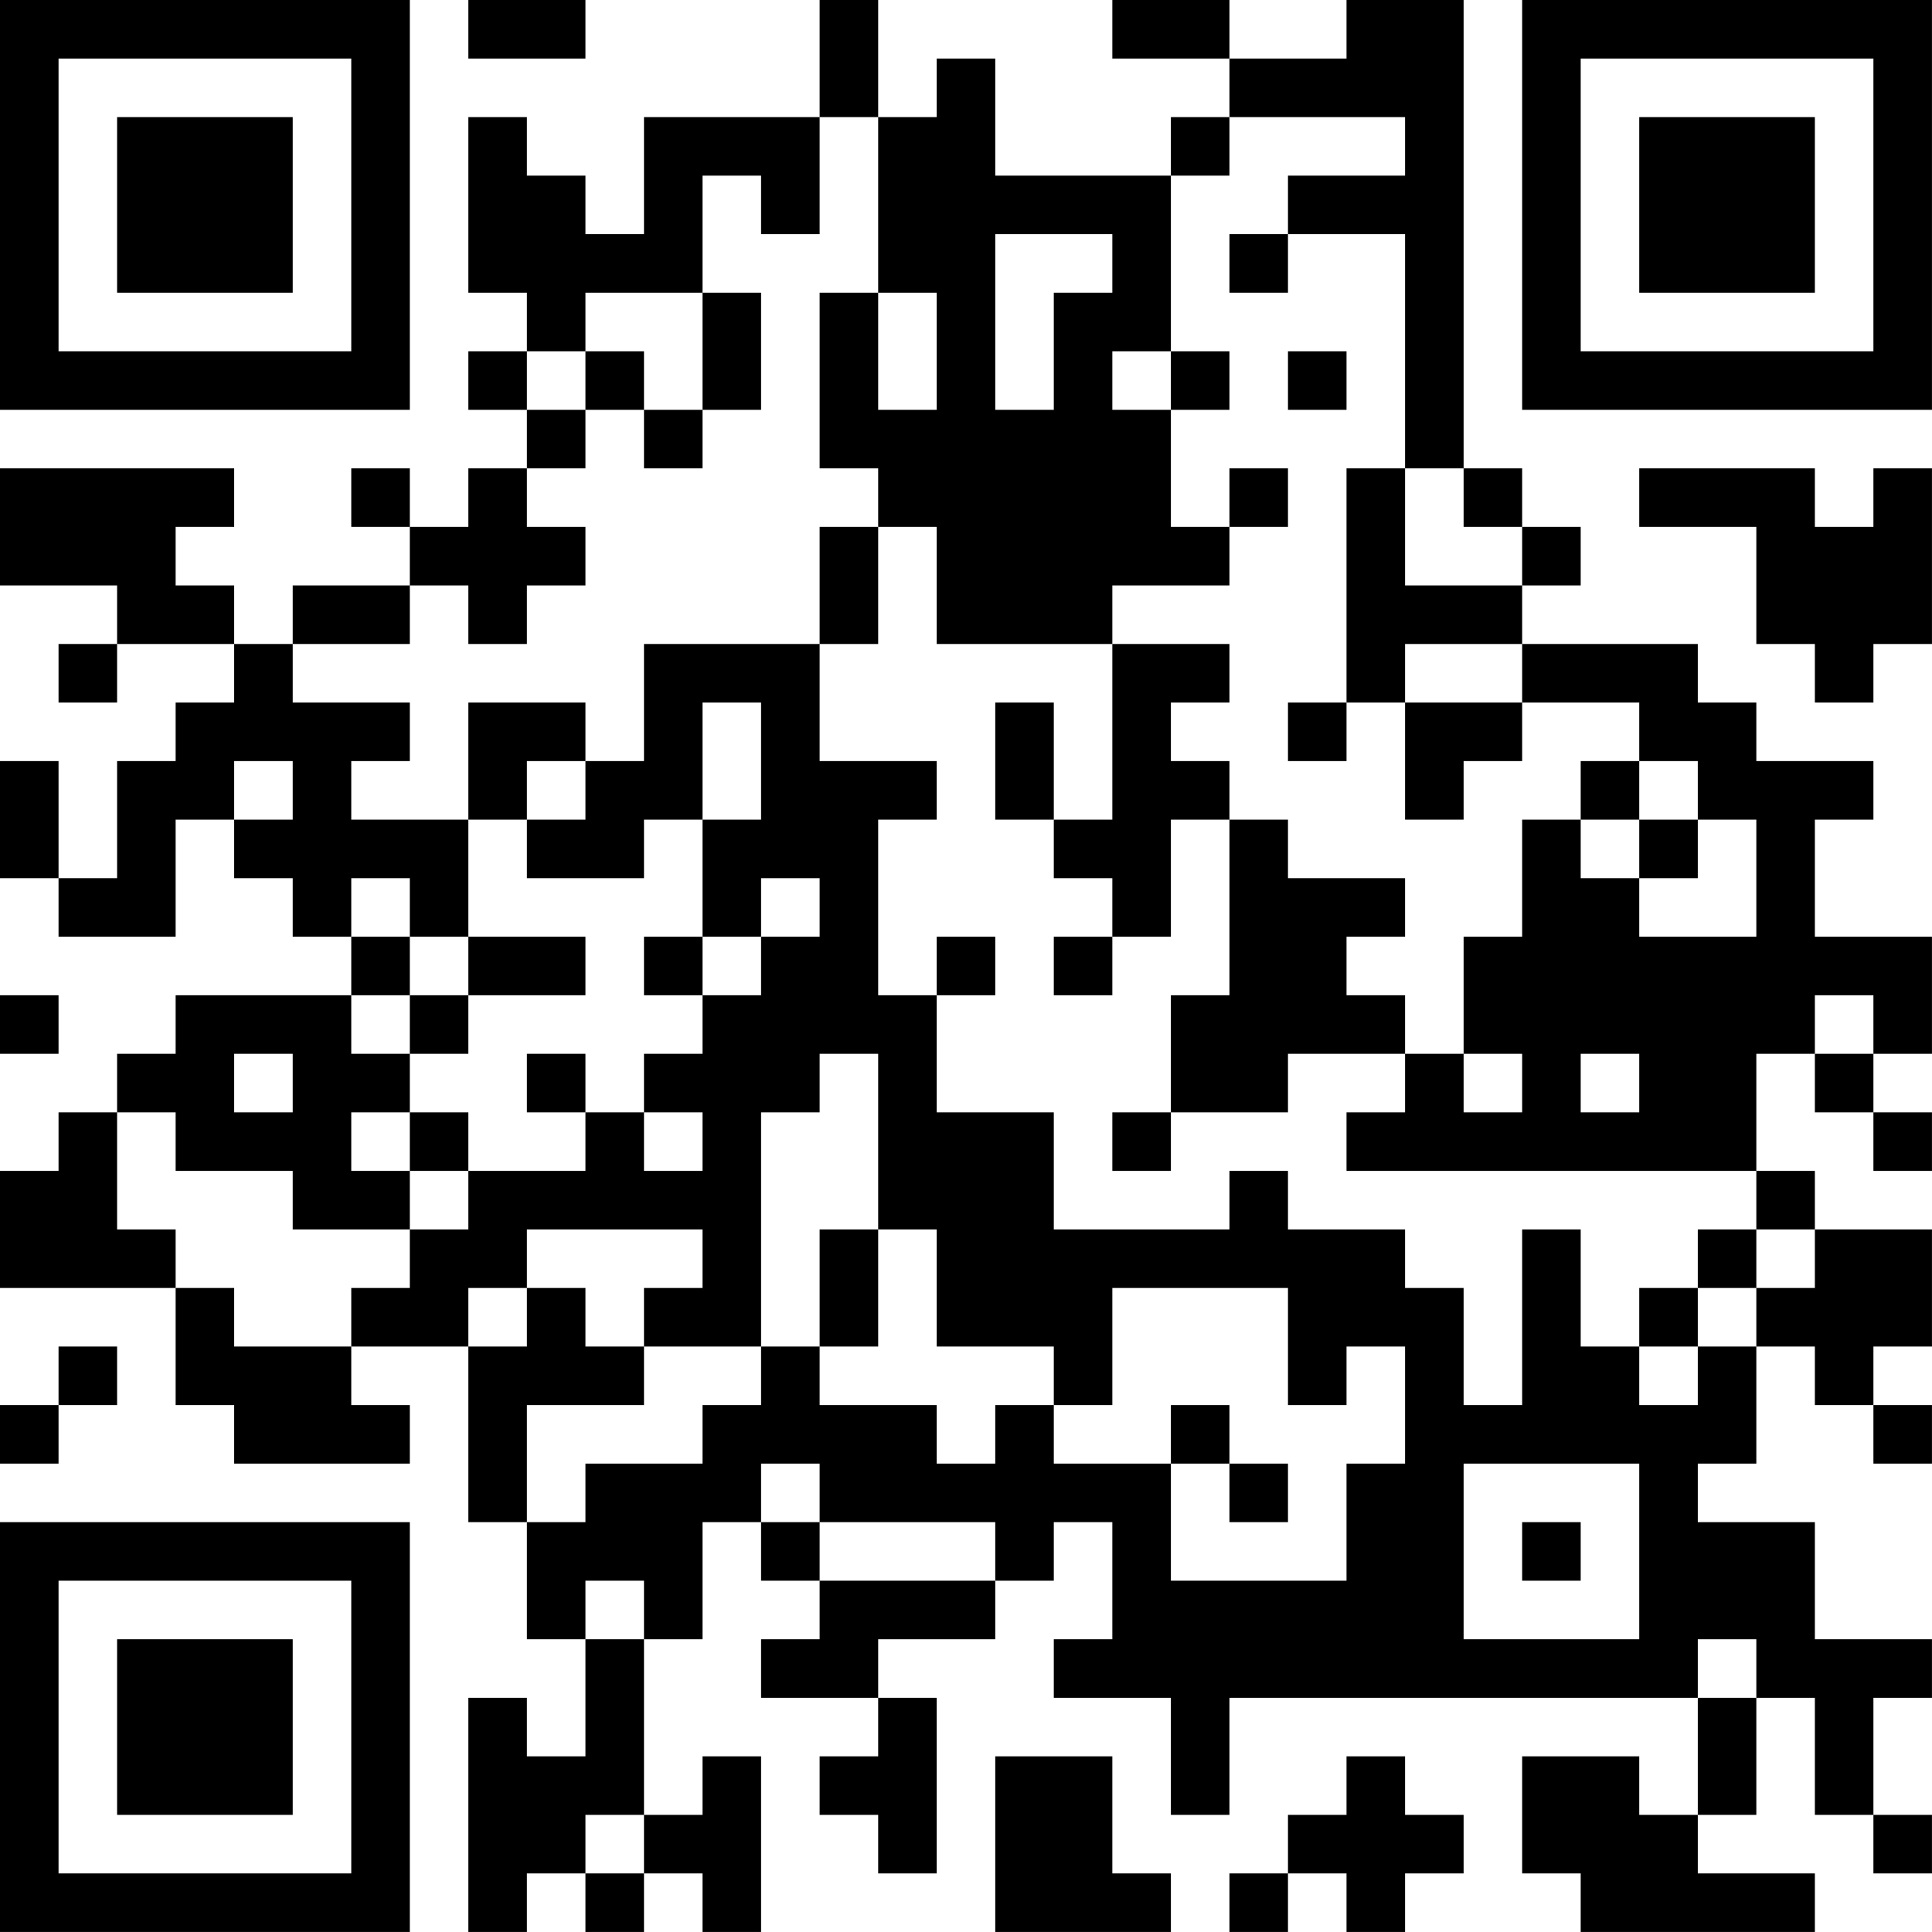 <?xml version="1.0" encoding="UTF-8"?>
<svg xmlns="http://www.w3.org/2000/svg" version="1.1" width="400" height="400" viewBox="0 0 400 400"><rect x="0" y="0" width="400" height="400" fill="#ffffff"/><g transform="scale(12.121)"><g transform="translate(0,0)"><path fill-rule="evenodd" d="M8 0L8 1L10 1L10 0ZM14 0L14 2L11 2L11 4L10 4L10 3L9 3L9 2L8 2L8 5L9 5L9 6L8 6L8 7L9 7L9 8L8 8L8 9L7 9L7 8L6 8L6 9L7 9L7 10L5 10L5 11L4 11L4 10L3 10L3 9L4 9L4 8L0 8L0 10L2 10L2 11L1 11L1 12L2 12L2 11L4 11L4 12L3 12L3 13L2 13L2 15L1 15L1 13L0 13L0 15L1 15L1 16L3 16L3 14L4 14L4 15L5 15L5 16L6 16L6 17L3 17L3 18L2 18L2 19L1 19L1 20L0 20L0 22L3 22L3 24L4 24L4 25L7 25L7 24L6 24L6 23L8 23L8 26L9 26L9 28L10 28L10 30L9 30L9 29L8 29L8 33L9 33L9 32L10 32L10 33L11 33L11 32L12 32L12 33L13 33L13 30L12 30L12 31L11 31L11 28L12 28L12 26L13 26L13 27L14 27L14 28L13 28L13 29L15 29L15 30L14 30L14 31L15 31L15 32L16 32L16 29L15 29L15 28L17 28L17 27L18 27L18 26L19 26L19 28L18 28L18 29L20 29L20 31L21 31L21 29L29 29L29 31L28 31L28 30L26 30L26 32L27 32L27 33L31 33L31 32L29 32L29 31L30 31L30 29L31 29L31 31L32 31L32 32L33 32L33 31L32 31L32 29L33 29L33 28L31 28L31 26L29 26L29 25L30 25L30 23L31 23L31 24L32 24L32 25L33 25L33 24L32 24L32 23L33 23L33 21L31 21L31 20L30 20L30 18L31 18L31 19L32 19L32 20L33 20L33 19L32 19L32 18L33 18L33 16L31 16L31 14L32 14L32 13L30 13L30 12L29 12L29 11L26 11L26 10L27 10L27 9L26 9L26 8L25 8L25 0L23 0L23 1L21 1L21 0L19 0L19 1L21 1L21 2L20 2L20 3L17 3L17 1L16 1L16 2L15 2L15 0ZM14 2L14 4L13 4L13 3L12 3L12 5L10 5L10 6L9 6L9 7L10 7L10 8L9 8L9 9L10 9L10 10L9 10L9 11L8 11L8 10L7 10L7 11L5 11L5 12L7 12L7 13L6 13L6 14L8 14L8 16L7 16L7 15L6 15L6 16L7 16L7 17L6 17L6 18L7 18L7 19L6 19L6 20L7 20L7 21L5 21L5 20L3 20L3 19L2 19L2 21L3 21L3 22L4 22L4 23L6 23L6 22L7 22L7 21L8 21L8 20L10 20L10 19L11 19L11 20L12 20L12 19L11 19L11 18L12 18L12 17L13 17L13 16L14 16L14 15L13 15L13 16L12 16L12 14L13 14L13 12L12 12L12 14L11 14L11 15L9 15L9 14L10 14L10 13L11 13L11 11L14 11L14 13L16 13L16 14L15 14L15 17L16 17L16 19L18 19L18 21L21 21L21 20L22 20L22 21L24 21L24 22L25 22L25 24L26 24L26 21L27 21L27 23L28 23L28 24L29 24L29 23L30 23L30 22L31 22L31 21L30 21L30 20L23 20L23 19L24 19L24 18L25 18L25 19L26 19L26 18L25 18L25 16L26 16L26 14L27 14L27 15L28 15L28 16L30 16L30 14L29 14L29 13L28 13L28 12L26 12L26 11L24 11L24 12L23 12L23 8L24 8L24 10L26 10L26 9L25 9L25 8L24 8L24 4L22 4L22 3L24 3L24 2L21 2L21 3L20 3L20 6L19 6L19 7L20 7L20 9L21 9L21 10L19 10L19 11L16 11L16 9L15 9L15 8L14 8L14 5L15 5L15 7L16 7L16 5L15 5L15 2ZM17 4L17 7L18 7L18 5L19 5L19 4ZM21 4L21 5L22 5L22 4ZM12 5L12 7L11 7L11 6L10 6L10 7L11 7L11 8L12 8L12 7L13 7L13 5ZM20 6L20 7L21 7L21 6ZM22 6L22 7L23 7L23 6ZM21 8L21 9L22 9L22 8ZM28 8L28 9L30 9L30 11L31 11L31 12L32 12L32 11L33 11L33 8L32 8L32 9L31 9L31 8ZM14 9L14 11L15 11L15 9ZM19 11L19 14L18 14L18 12L17 12L17 14L18 14L18 15L19 15L19 16L18 16L18 17L19 17L19 16L20 16L20 14L21 14L21 17L20 17L20 19L19 19L19 20L20 20L20 19L22 19L22 18L24 18L24 17L23 17L23 16L24 16L24 15L22 15L22 14L21 14L21 13L20 13L20 12L21 12L21 11ZM8 12L8 14L9 14L9 13L10 13L10 12ZM22 12L22 13L23 13L23 12ZM24 12L24 14L25 14L25 13L26 13L26 12ZM4 13L4 14L5 14L5 13ZM27 13L27 14L28 14L28 15L29 15L29 14L28 14L28 13ZM8 16L8 17L7 17L7 18L8 18L8 17L10 17L10 16ZM11 16L11 17L12 17L12 16ZM16 16L16 17L17 17L17 16ZM0 17L0 18L1 18L1 17ZM31 17L31 18L32 18L32 17ZM4 18L4 19L5 19L5 18ZM9 18L9 19L10 19L10 18ZM14 18L14 19L13 19L13 23L11 23L11 22L12 22L12 21L9 21L9 22L8 22L8 23L9 23L9 22L10 22L10 23L11 23L11 24L9 24L9 26L10 26L10 25L12 25L12 24L13 24L13 23L14 23L14 24L16 24L16 25L17 25L17 24L18 24L18 25L20 25L20 27L23 27L23 25L24 25L24 23L23 23L23 24L22 24L22 22L19 22L19 24L18 24L18 23L16 23L16 21L15 21L15 18ZM27 18L27 19L28 19L28 18ZM7 19L7 20L8 20L8 19ZM14 21L14 23L15 23L15 21ZM29 21L29 22L28 22L28 23L29 23L29 22L30 22L30 21ZM1 23L1 24L0 24L0 25L1 25L1 24L2 24L2 23ZM20 24L20 25L21 25L21 26L22 26L22 25L21 25L21 24ZM13 25L13 26L14 26L14 27L17 27L17 26L14 26L14 25ZM25 25L25 28L28 28L28 25ZM26 26L26 27L27 27L27 26ZM10 27L10 28L11 28L11 27ZM29 28L29 29L30 29L30 28ZM17 30L17 33L20 33L20 32L19 32L19 30ZM23 30L23 31L22 31L22 32L21 32L21 33L22 33L22 32L23 32L23 33L24 33L24 32L25 32L25 31L24 31L24 30ZM10 31L10 32L11 32L11 31ZM0 0L0 7L7 7L7 0ZM1 1L1 6L6 6L6 1ZM2 2L2 5L5 5L5 2ZM26 0L26 7L33 7L33 0ZM27 1L27 6L32 6L32 1ZM28 2L28 5L31 5L31 2ZM0 26L0 33L7 33L7 26ZM1 27L1 32L6 32L6 27ZM2 28L2 31L5 31L5 28Z" fill="#000000"/></g></g></svg>
